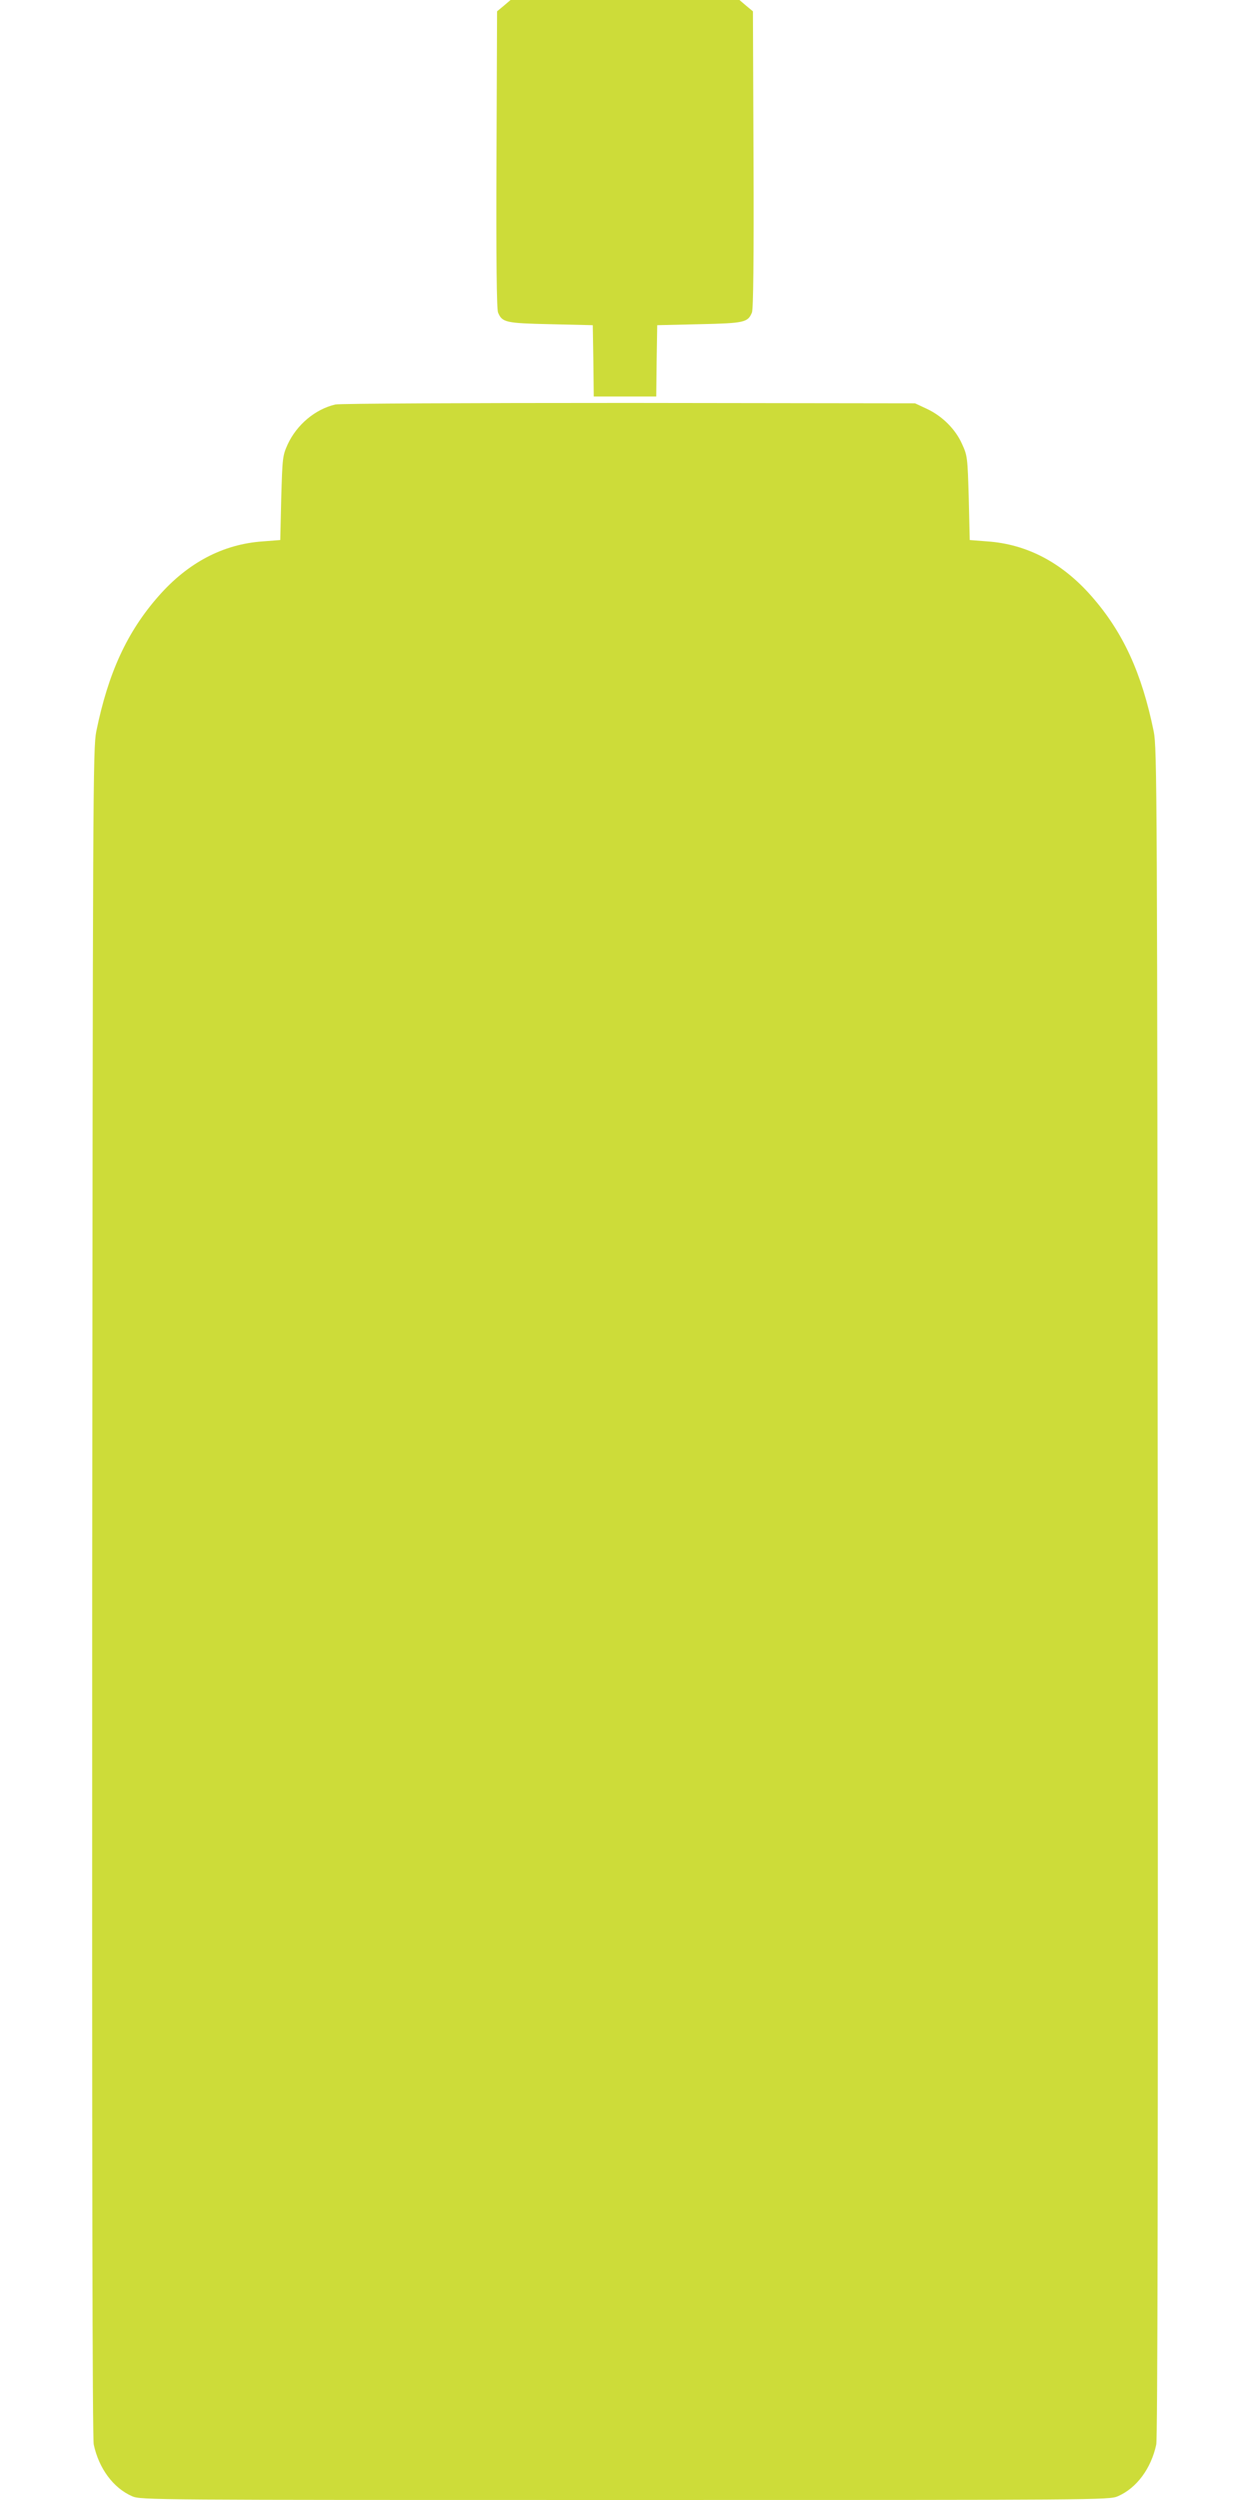 <?xml version="1.0" standalone="no"?>
<!DOCTYPE svg PUBLIC "-//W3C//DTD SVG 20010904//EN"
 "http://www.w3.org/TR/2001/REC-SVG-20010904/DTD/svg10.dtd">
<svg version="1.0" xmlns="http://www.w3.org/2000/svg"
 width="640pt" height="1280pt" viewBox="0 0 640 1280"
 preserveAspectRatio="xMidYMid meet">
<g transform="translate(0,1280) scale(0.1,-0.1)"
fill="#cddc39" stroke="none">
<path d="M2580 12771 l-35 -29 -3 -758 c-2 -512 1 -767 8 -784 21 -51 39 -55
270 -60 l215 -5 3 -182 2 -183 160 0 160 0 2 183 3 182 215 5 c231 5 249 9
270 60 7 17 10 272 8 784 l-3 758 -35 29 -34 29 -586 0 -586 0 -34 -29z"/>
<path d="M1717 10729 c-103 -24 -197 -103 -244 -204 -26 -58 -27 -67 -33 -275
l-5 -215 -90 -7 c-203 -14 -383 -109 -533 -280 -162 -184 -258 -394 -319 -693
-17 -86 -18 -282 -21 -4405 -1 -2976 1 -4331 8 -4366 26 -122 100 -223 197
-265 44 -19 97 -19 2523 -19 2426 0 2479 0 2523 19 97 42 171 143 197 265 7
35 9 1390 8 4366 -3 4123 -4 4319 -21 4405 -61 299 -157 509 -319 693 -150
171 -330 266 -533 280 l-90 7 -5 215 c-6 208 -7 217 -34 276 -34 77 -102 144
-181 181 l-60 28 -1465 2 c-831 0 -1481 -3 -1503 -8z"/>
</g>
</svg>
